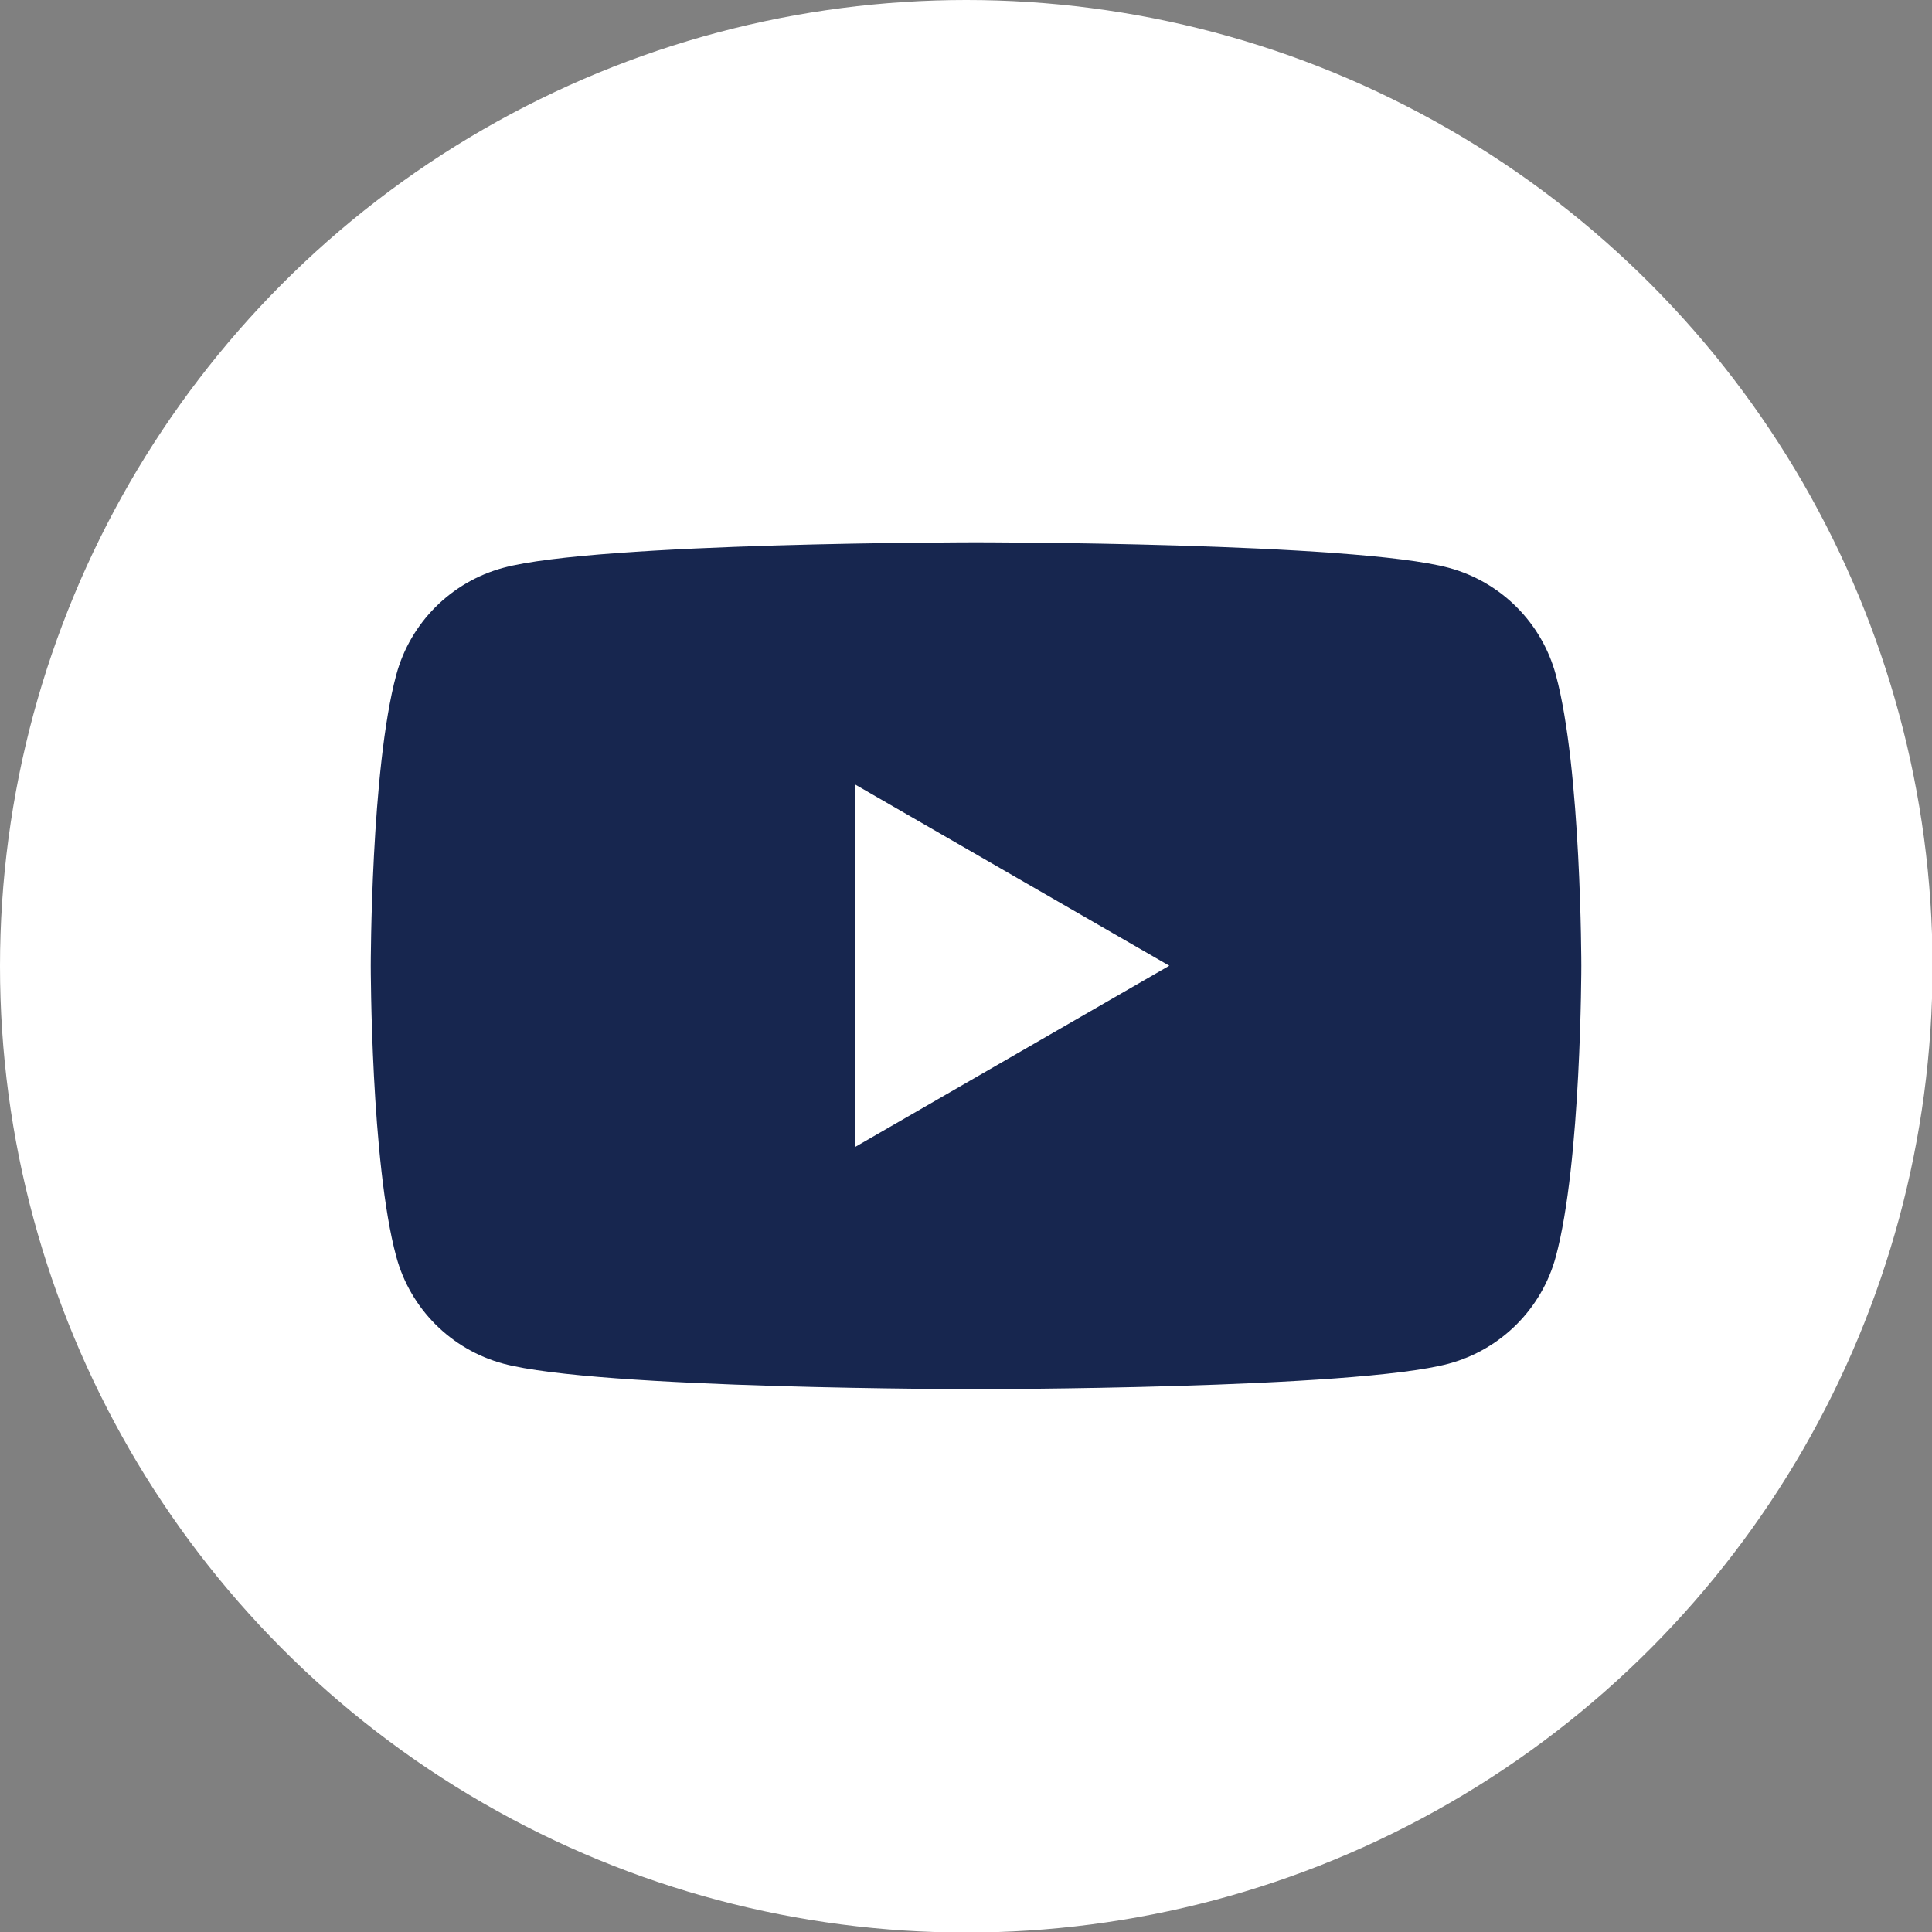 <?xml version="1.0" encoding="UTF-8"?>
<svg id="Layer_1" data-name="Layer 1" xmlns="http://www.w3.org/2000/svg" viewBox="0 0 35.59 35.59">
  <rect x="0" y="0" width="35.59" height="35.59" fill="#808080" stroke="none"/>
  <defs>
    <style>
      .cls-1 {
        fill: #fff;
      }

      .cls-2 {
        fill: #17264f;
      }
    </style>
  </defs>
  <circle class="cls-1" cx="17.8" cy="17.8" r="17.8"/>
  <path class="cls-2" d="m28.66,12.43c-.26-.96-1.01-1.71-1.97-1.97-1.74-.47-8.71-.47-8.71-.47,0,0-6.97,0-8.71.47-.96.26-1.71,1.01-1.97,1.97-.47,1.74-.47,5.36-.47,5.36,0,0,0,3.63.47,5.36.26.96,1.01,1.71,1.97,1.97,1.74.47,8.71.47,8.71.47,0,0,6.97,0,8.71-.47.96-.26,1.71-1.01,1.97-1.97.47-1.74.47-5.36.47-5.36,0,0,0-3.63-.47-5.36Zm-12.91,8.71v-6.69l5.79,3.34-5.79,3.34Z"/>
</svg>